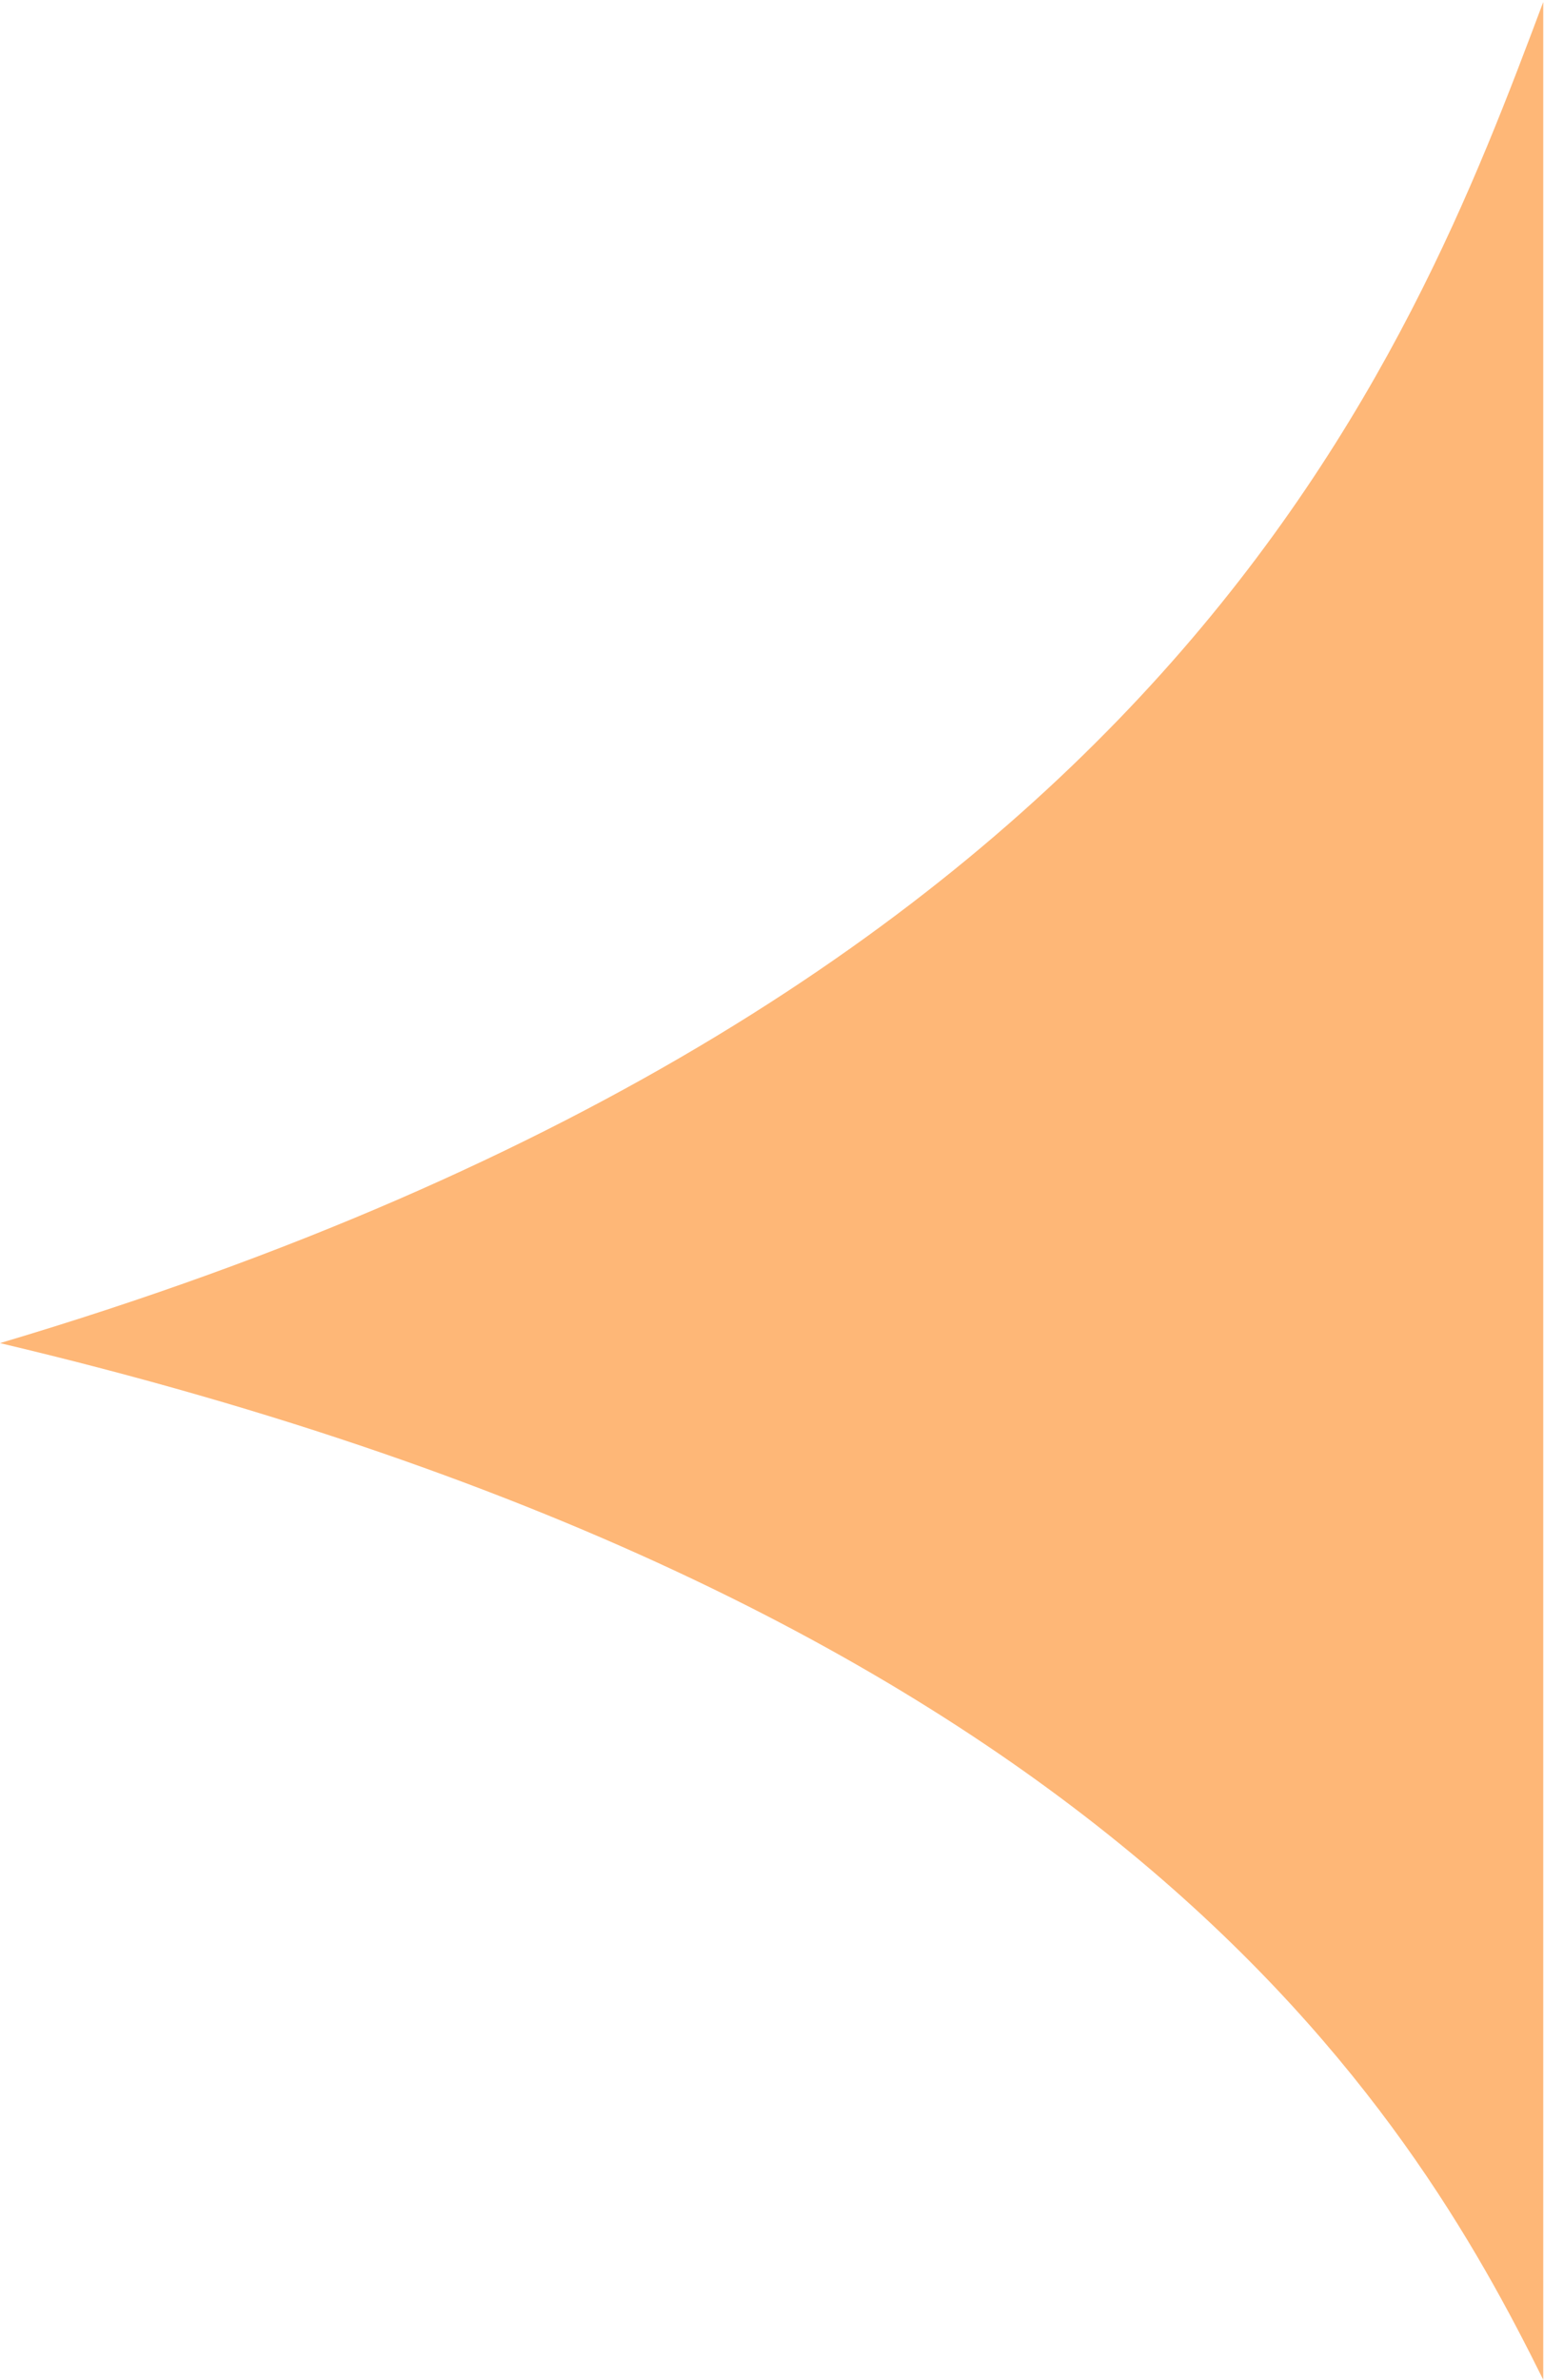 <?xml version="1.0" encoding="UTF-8"?> <svg xmlns="http://www.w3.org/2000/svg" width="87" height="134" viewBox="0 0 87 134" fill="none"> <path d="M0 75.629C62.893 90.528 79.574 119.101 86.957 134V0.115C79.511 19.938 65.958 56.018 0 75.629Z" fill="#FEB777"></path> </svg> 